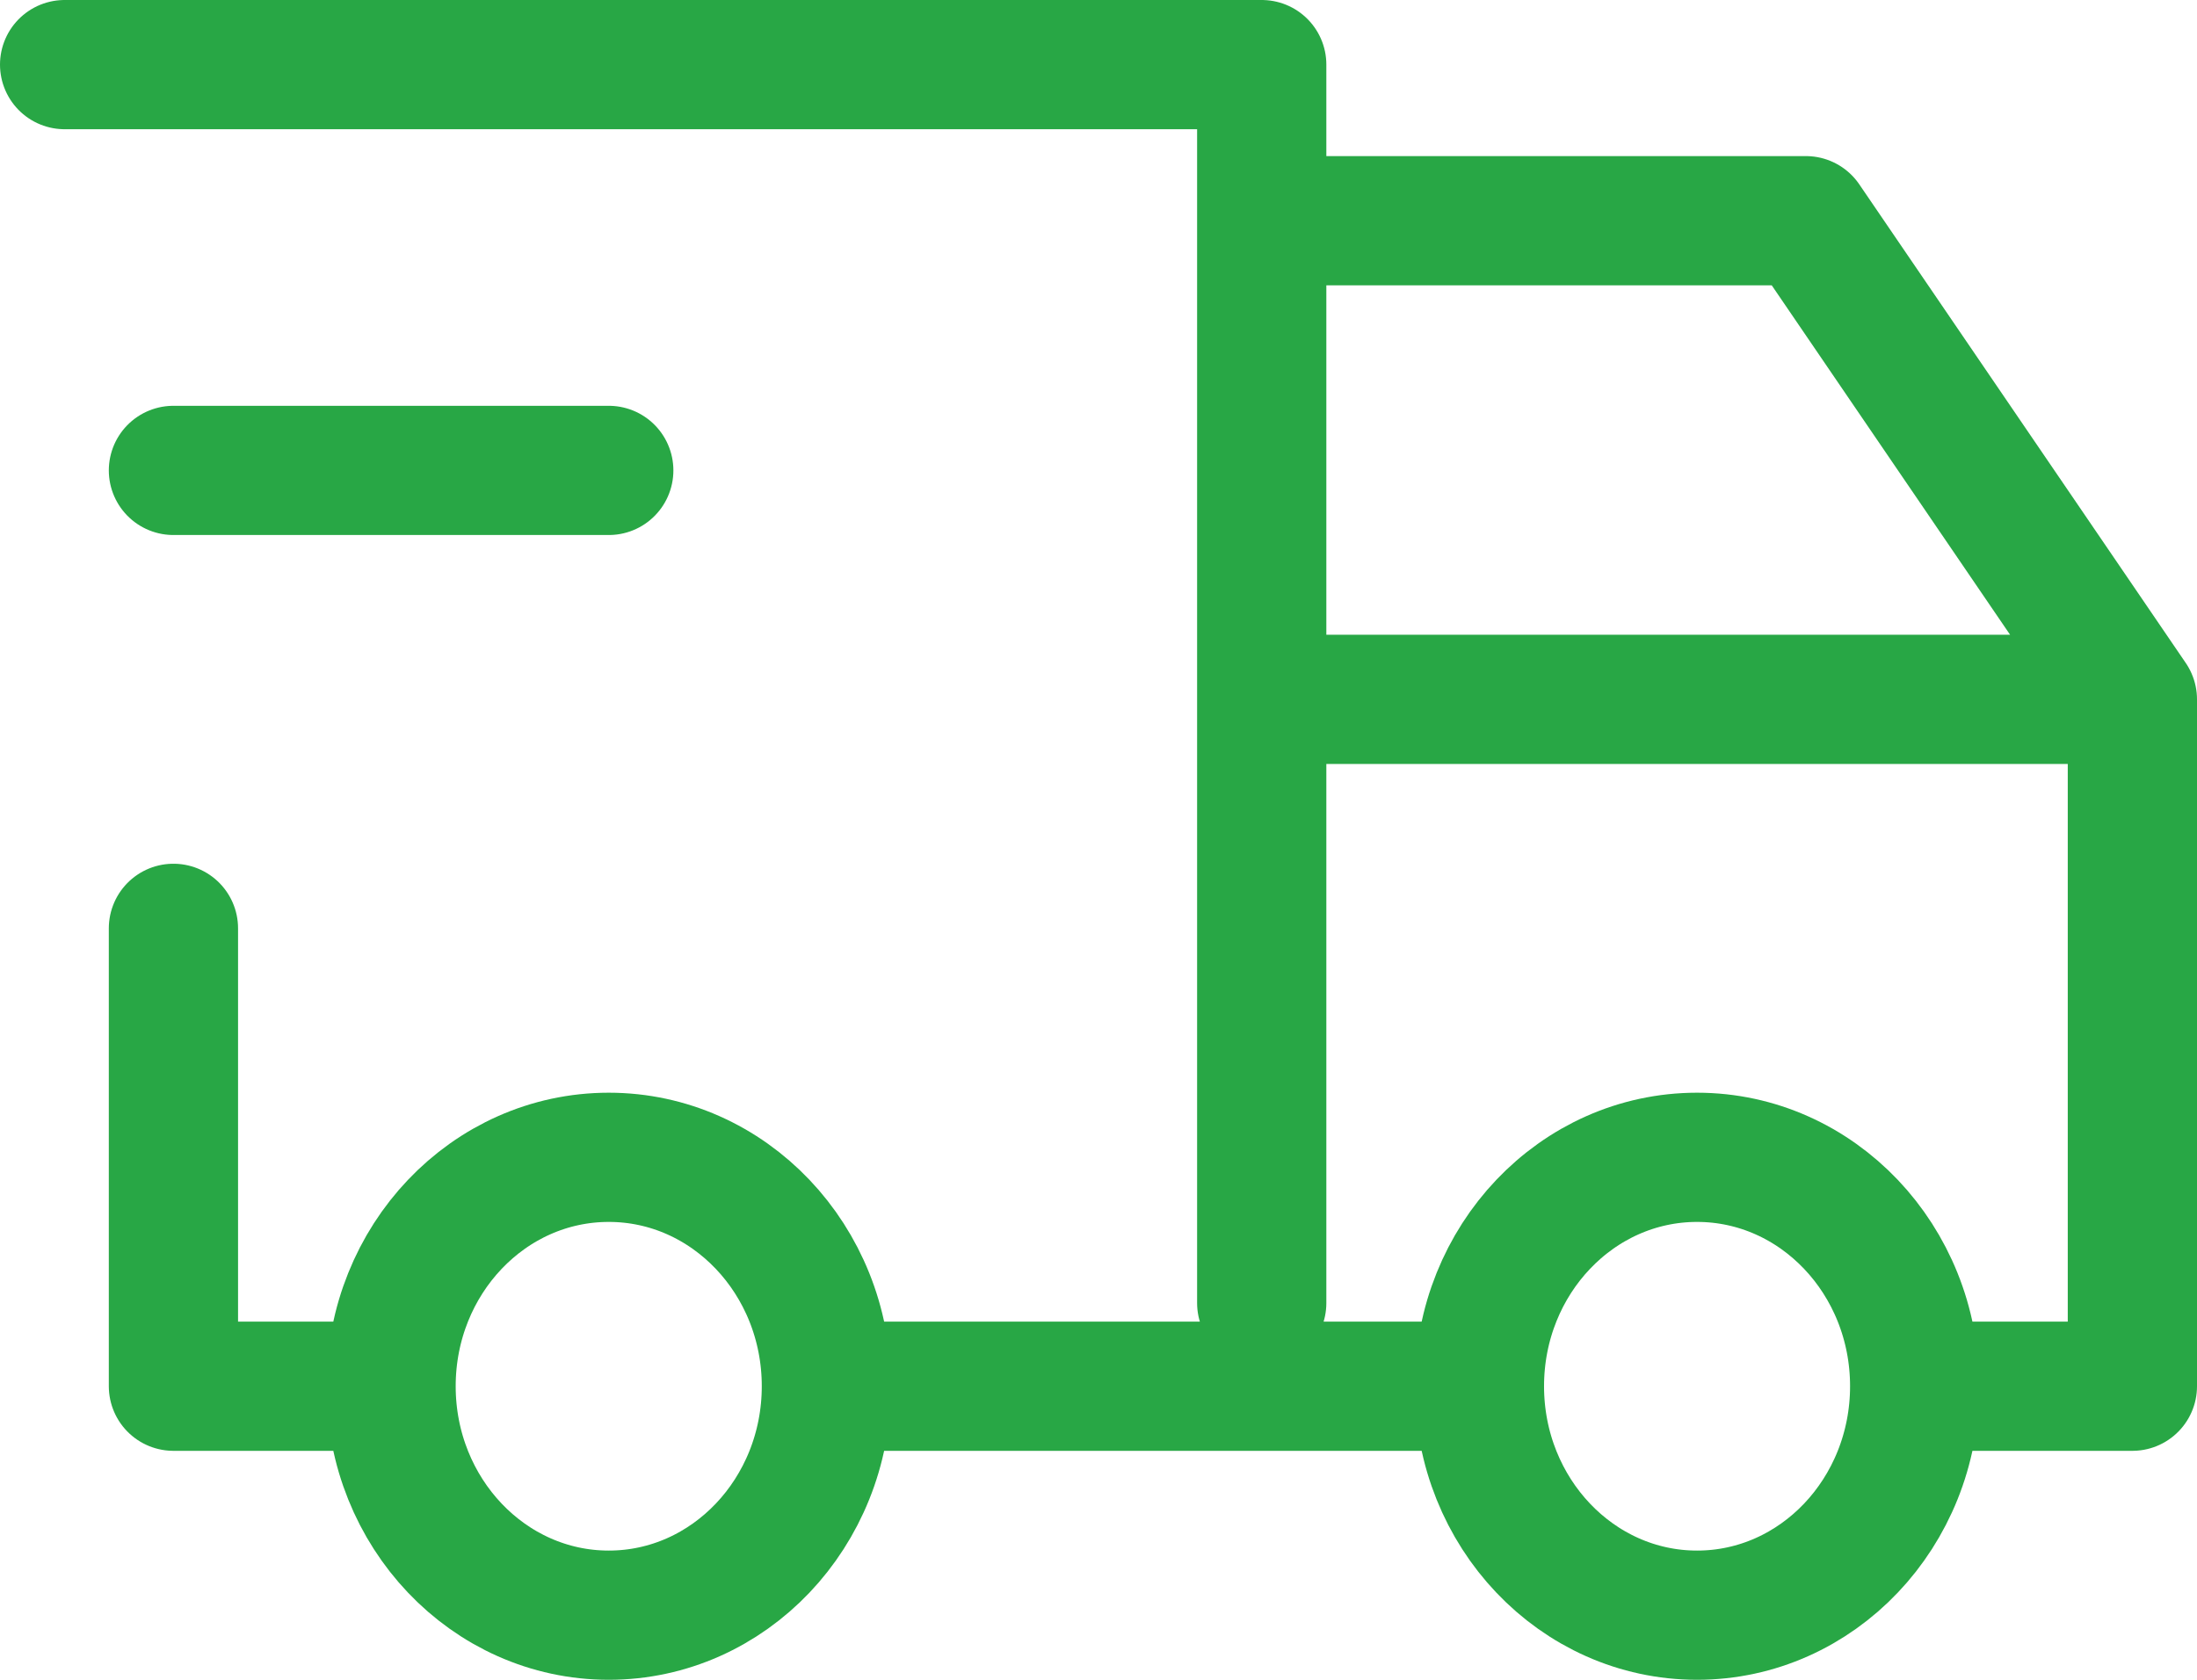<svg width="34" height="26" viewBox="0 0 34 26" fill="none" xmlns="http://www.w3.org/2000/svg">
<path d="M12.789 21.456C12.789 23.413 11.281 25 9.421 25C7.56 25 6.052 23.413 6.052 21.456C6.052 19.499 7.56 17.913 9.421 17.913C11.281 17.913 12.789 19.499 12.789 21.456ZM12.789 21.456H22.895M22.895 21.456C22.895 23.413 24.403 25 26.263 25C28.123 25 29.631 23.413 29.631 21.456C29.631 19.499 28.123 17.913 26.263 17.913C24.403 17.913 22.895 19.499 22.895 21.456ZM2.684 14.369V21.456H5.44M1 1H19.526L19.526 3.416M33 10.825V21.456H30.244M33 10.825H19.526M33 10.825L27.947 3.416H19.526M19.526 3.416V20.168M2.684 7.281H9.421" stroke="#28A745" stroke-width="2" stroke-linecap="round" stroke-linejoin="round"/>
</svg>
